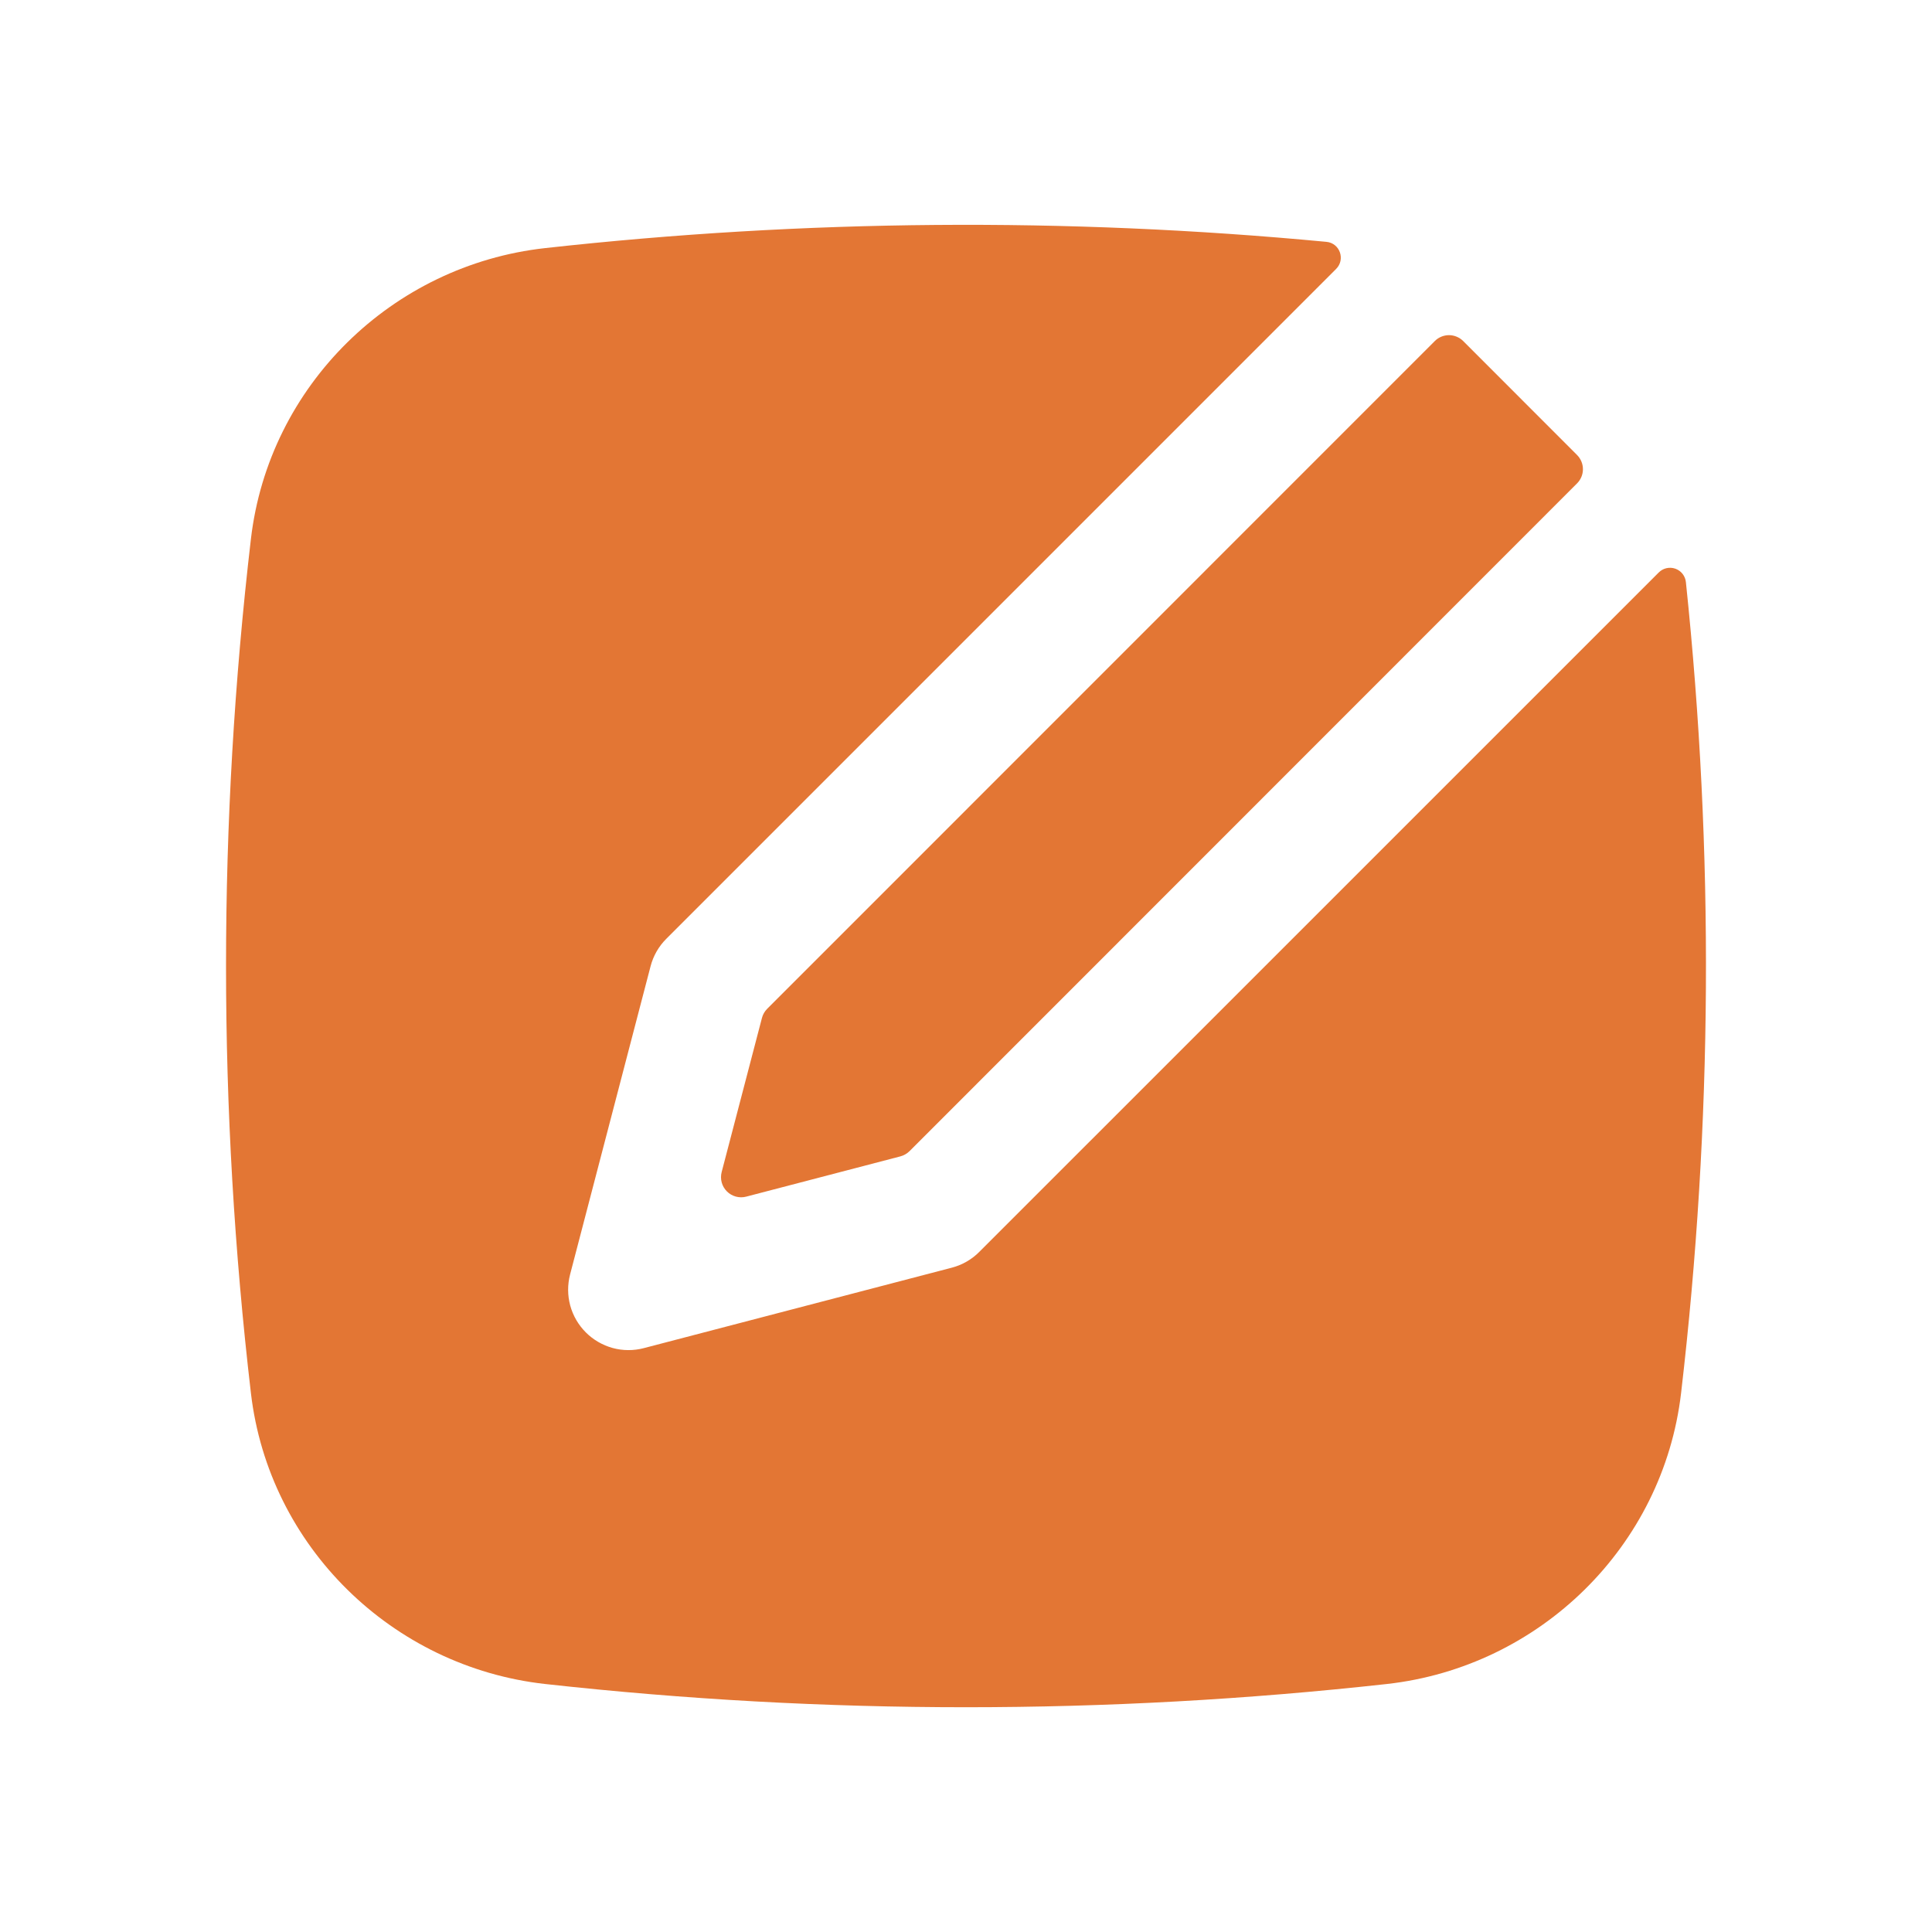 <svg width="40" height="40" viewBox="0 0 40 40" fill="none" xmlns="http://www.w3.org/2000/svg">
<path d="M27.461 5.007C27.74 5.032 27.861 5.372 27.661 5.57L13.795 19.437C13.638 19.593 13.526 19.789 13.47 20.003L11.803 26.387C11.748 26.598 11.749 26.819 11.806 27.03C11.863 27.24 11.975 27.432 12.129 27.586C12.283 27.74 12.475 27.851 12.685 27.909C12.895 27.966 13.117 27.967 13.328 27.912L19.71 26.245C19.924 26.188 20.12 26.076 20.276 25.918L34.34 11.855C34.384 11.81 34.44 11.778 34.501 11.764C34.562 11.75 34.627 11.753 34.686 11.774C34.746 11.795 34.798 11.833 34.837 11.883C34.875 11.932 34.899 11.992 34.905 12.055C35.49 17.638 35.457 23.268 34.805 28.843C34.433 32.018 31.881 34.51 28.718 34.865C22.924 35.507 17.077 35.507 11.283 34.865C8.118 34.51 5.566 32.018 5.195 28.843C4.508 22.968 4.508 17.033 5.195 11.158C5.566 7.982 8.118 5.49 11.283 5.137C16.657 4.541 22.078 4.497 27.461 5.007Z" fill="#E37634"/>
<path d="M29.705 7.062C29.743 7.023 29.789 6.992 29.84 6.971C29.89 6.95 29.945 6.939 30 6.939C30.054 6.939 30.109 6.95 30.159 6.971C30.21 6.992 30.256 7.023 30.295 7.062L32.651 9.42C32.729 9.498 32.773 9.604 32.773 9.714C32.773 9.825 32.729 9.93 32.651 10.008L18.83 23.834C18.777 23.886 18.711 23.923 18.64 23.942L15.45 24.775C15.379 24.794 15.305 24.793 15.235 24.774C15.165 24.755 15.101 24.718 15.05 24.667C14.998 24.615 14.961 24.551 14.942 24.481C14.923 24.411 14.923 24.337 14.941 24.267L15.775 21.077C15.793 21.005 15.831 20.939 15.883 20.887L29.705 7.062Z" fill="#E37634"/>
</svg>
